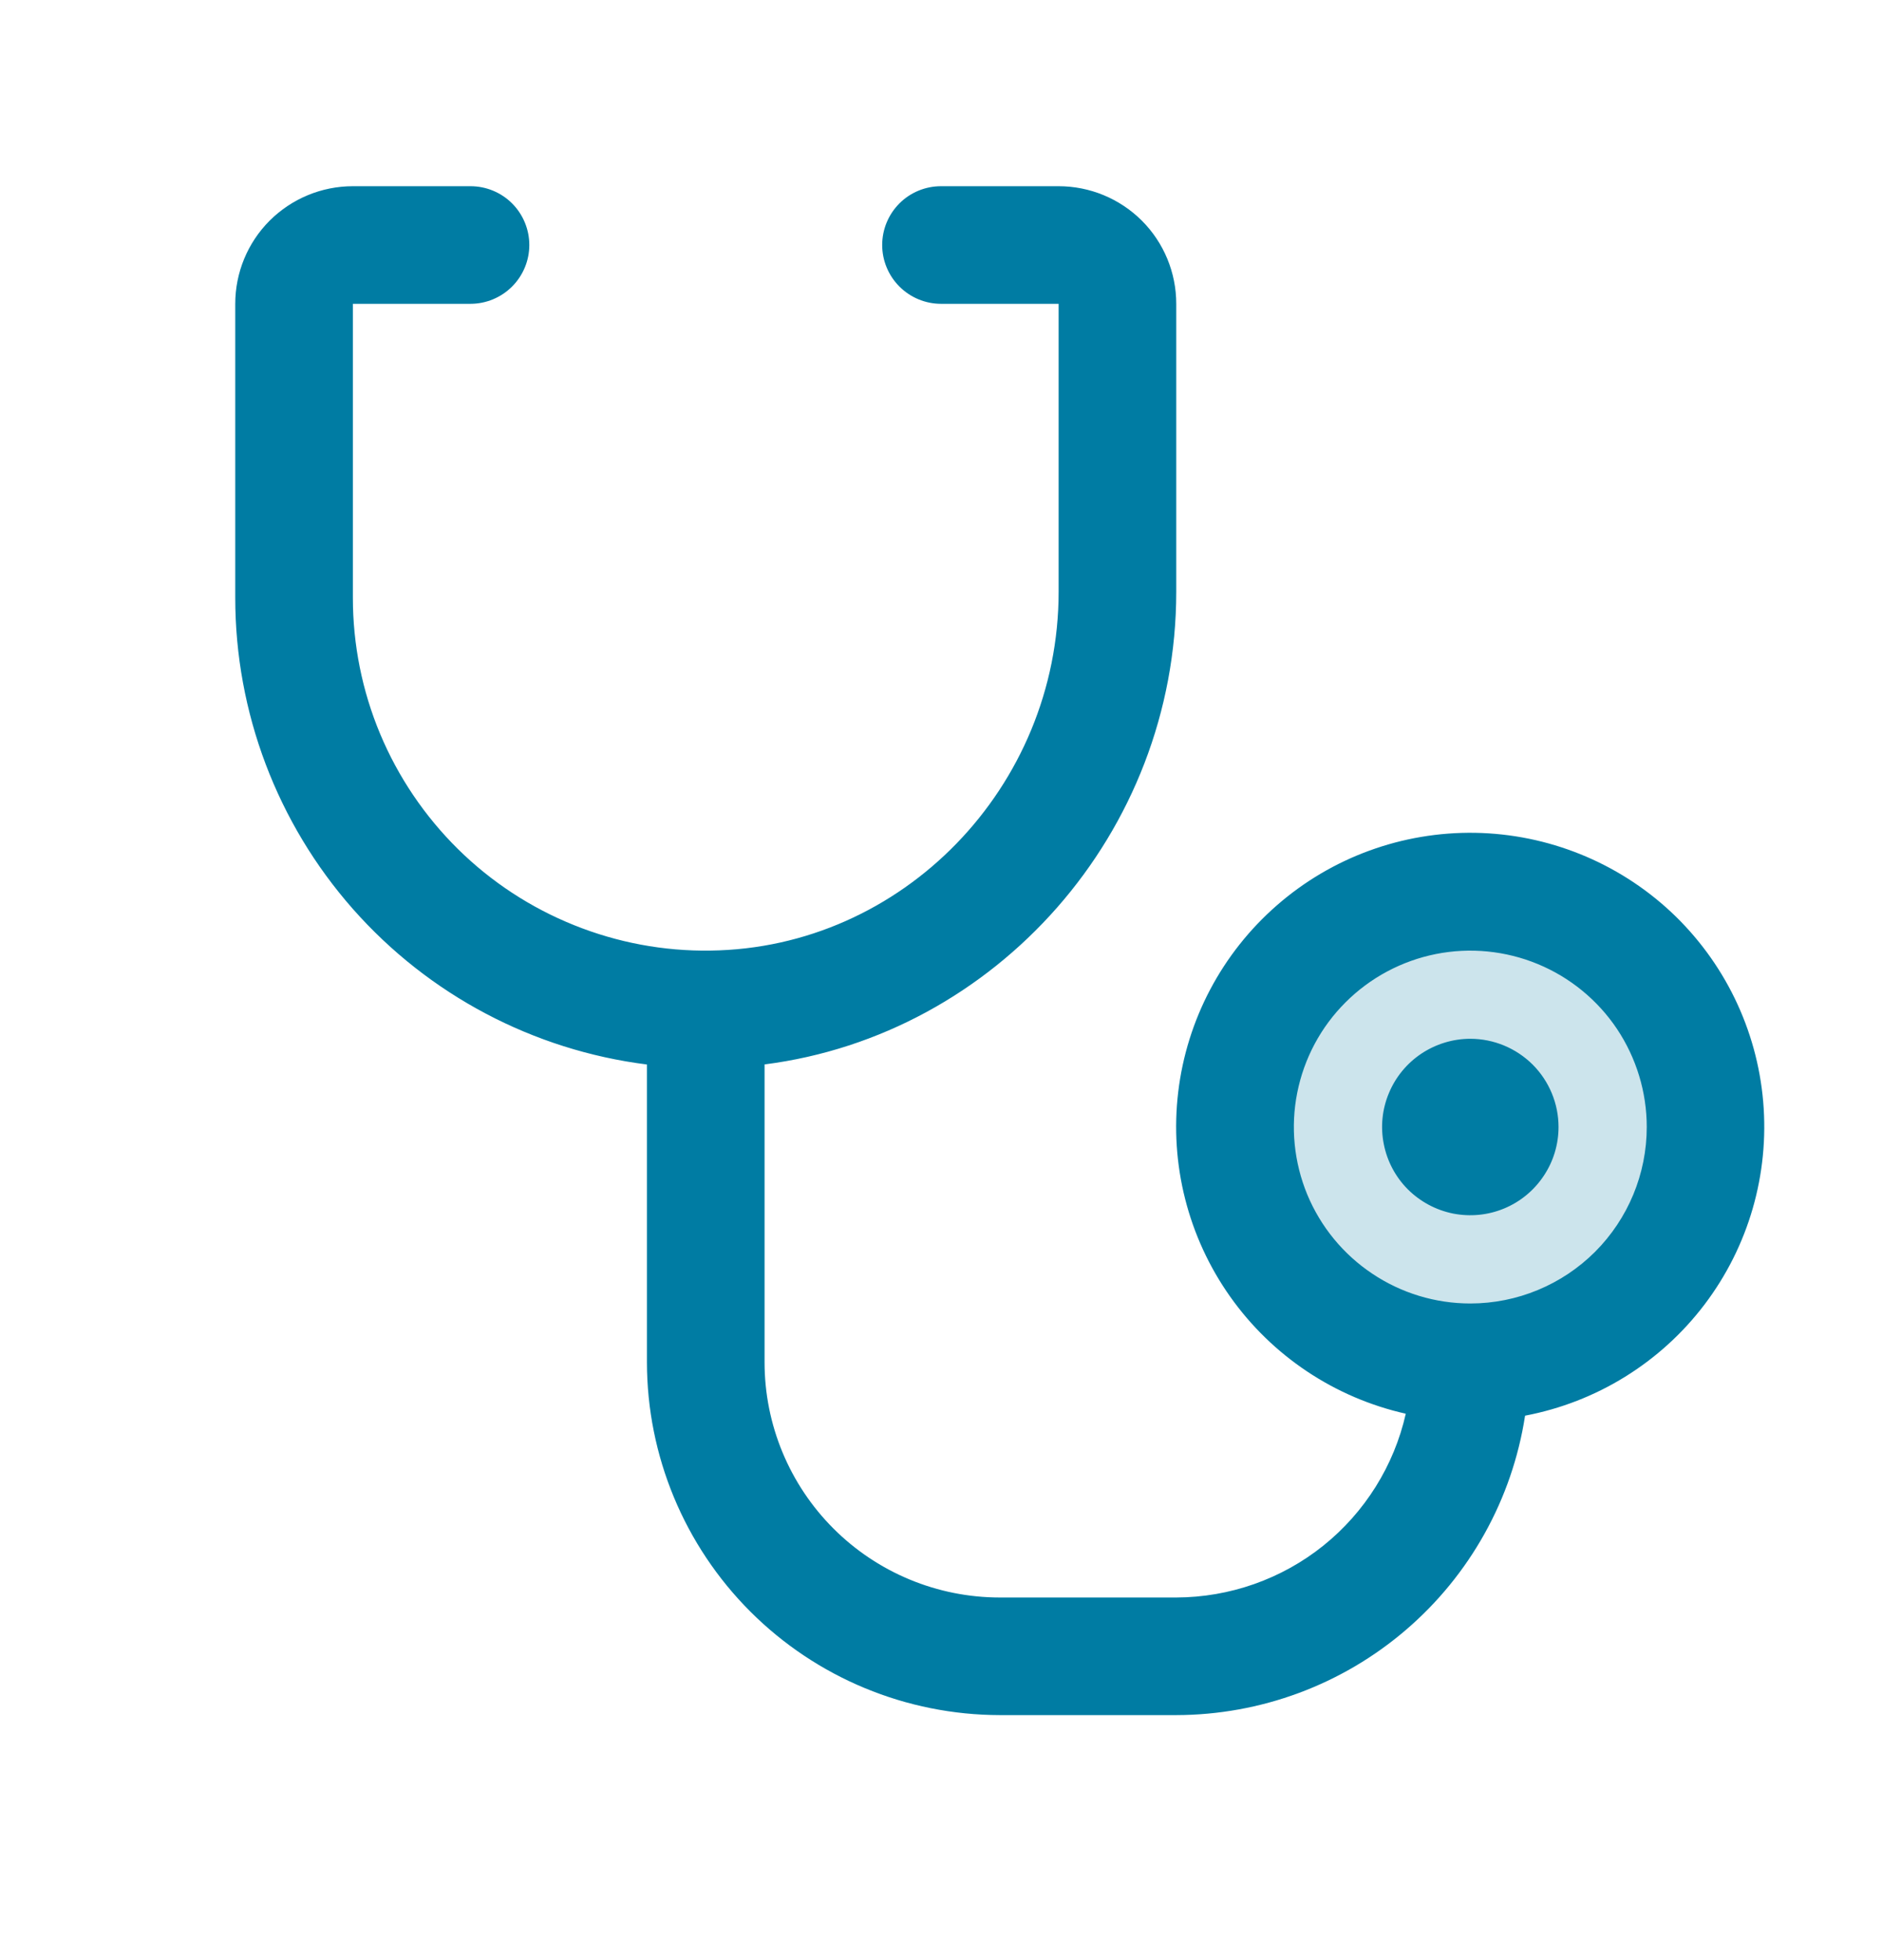 <svg width="24" height="25" viewBox="0 0 24 25" fill="none" xmlns="http://www.w3.org/2000/svg">
<path opacity="0.2" d="M21.75 14.374C21.75 14.968 21.574 15.548 21.244 16.041C20.915 16.535 20.446 16.919 19.898 17.146C19.35 17.373 18.747 17.433 18.165 17.317C17.583 17.201 17.048 16.915 16.629 16.496C16.209 16.076 15.923 15.542 15.808 14.96C15.692 14.378 15.751 13.775 15.978 13.226C16.205 12.678 16.59 12.21 17.083 11.88C17.577 11.55 18.157 11.374 18.75 11.374C19.546 11.374 20.309 11.691 20.871 12.253C21.434 12.816 21.75 13.579 21.75 14.374Z" fill="#007CA3"/>
<path d="M19.875 14.374C19.875 14.597 19.809 14.815 19.685 14.999C19.562 15.184 19.386 15.329 19.18 15.414C18.975 15.499 18.749 15.521 18.53 15.478C18.312 15.434 18.112 15.327 17.954 15.17C17.797 15.013 17.69 14.812 17.647 14.594C17.603 14.376 17.625 14.15 17.711 13.944C17.796 13.738 17.94 13.563 18.125 13.439C18.31 13.316 18.527 13.249 18.75 13.249C19.048 13.249 19.334 13.368 19.546 13.579C19.756 13.79 19.875 14.076 19.875 14.374ZM19.448 18.058C19.284 19.12 18.745 20.088 17.929 20.788C17.114 21.488 16.075 21.873 15 21.875H12.75C11.557 21.873 10.413 21.399 9.569 20.555C8.726 19.712 8.251 18.568 8.25 17.375V13.577C6.8 13.394 5.467 12.689 4.5 11.593C3.534 10.497 3 9.086 3 7.625V3.875C3 3.477 3.158 3.095 3.439 2.814C3.721 2.533 4.102 2.375 4.5 2.375H6C6.199 2.375 6.39 2.454 6.53 2.594C6.671 2.735 6.75 2.926 6.75 3.125C6.75 3.323 6.671 3.514 6.53 3.655C6.39 3.795 6.199 3.875 6 3.875H4.5V7.625C4.5 8.221 4.618 8.811 4.848 9.361C5.078 9.91 5.415 10.409 5.839 10.828C6.263 11.247 6.767 11.577 7.319 11.799C7.872 12.022 8.464 12.133 9.06 12.124C11.508 12.093 13.5 10.039 13.5 7.547V3.875H12C11.801 3.875 11.61 3.795 11.47 3.655C11.329 3.514 11.25 3.323 11.25 3.125C11.25 2.926 11.329 2.735 11.47 2.594C11.61 2.454 11.801 2.375 12 2.375H13.5C13.898 2.375 14.279 2.533 14.561 2.814C14.842 3.095 15 3.477 15 3.875V7.547C15 10.625 12.7 13.199 9.75 13.576V17.375C9.75 18.17 10.066 18.933 10.629 19.496C11.191 20.058 11.954 20.375 12.75 20.375H15C15.681 20.373 16.342 20.141 16.874 19.715C17.405 19.289 17.777 18.695 17.927 18.031C17.021 17.827 16.223 17.295 15.687 16.537C15.151 15.779 14.915 14.849 15.025 13.928C15.135 13.006 15.583 12.158 16.283 11.547C16.982 10.936 17.883 10.607 18.811 10.622C19.739 10.638 20.629 10.997 21.308 11.63C21.986 12.264 22.406 13.127 22.485 14.052C22.564 14.977 22.298 15.898 21.737 16.638C21.176 17.378 20.36 17.883 19.448 18.056V18.058ZM21 14.374C21 13.93 20.868 13.495 20.621 13.124C20.374 12.755 20.022 12.466 19.611 12.296C19.2 12.126 18.747 12.081 18.311 12.168C17.875 12.255 17.474 12.469 17.159 12.784C16.844 13.098 16.63 13.499 16.543 13.936C16.456 14.372 16.501 14.824 16.671 15.236C16.842 15.647 17.13 15.998 17.5 16.245C17.87 16.493 18.305 16.625 18.75 16.625C19.347 16.625 19.919 16.387 20.341 15.966C20.763 15.543 21 14.971 21 14.374Z" fill="#007CA3"/>
</svg>
